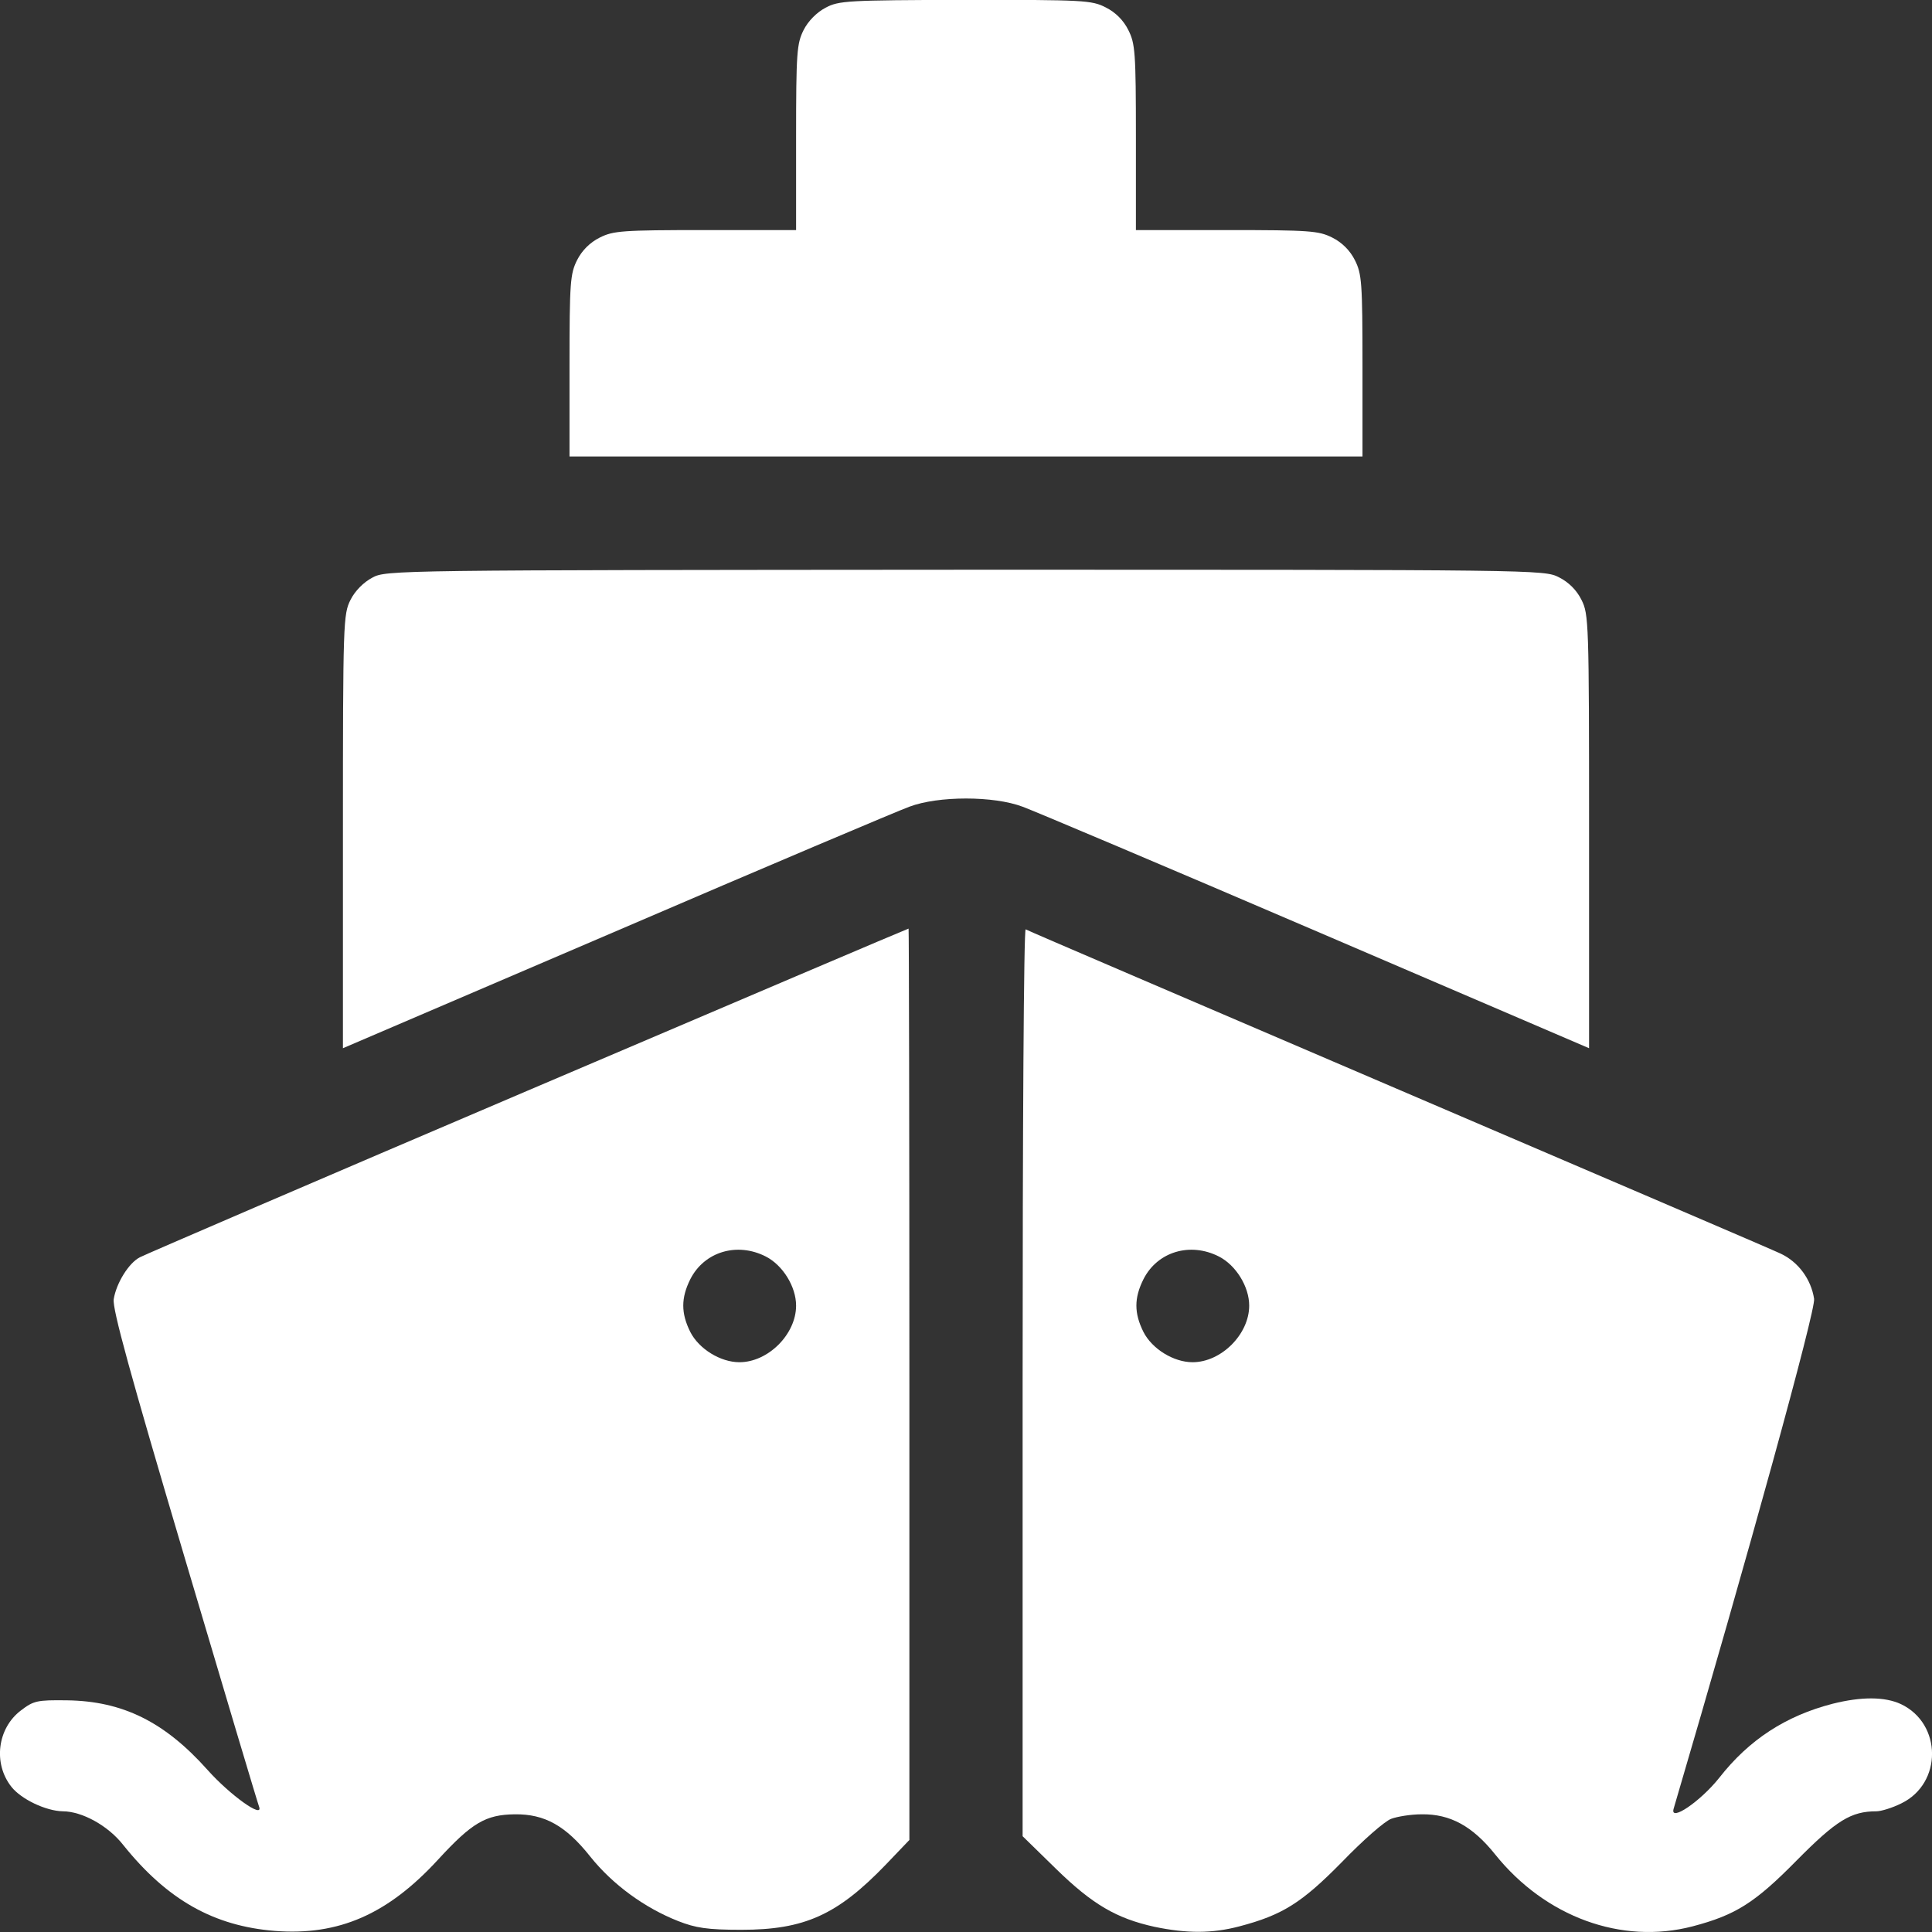 <?xml version="1.0" encoding="UTF-8"?>
<svg xmlns="http://www.w3.org/2000/svg" width="36" height="36" viewBox="0 0 36 36" fill="none">
  <rect x="0" y="0" width="36" height="36" fill="#333333" stroke="none"/>
  <g clip-path="url(#clip0_29_24)">
    <path d="M15.382 0.145C15.221 0.229 15.059 0.391 14.974 0.56C14.848 0.813 14.834 0.968 14.834 2.564V4.287H13.145C11.583 4.287 11.428 4.301 11.175 4.427C10.992 4.519 10.844 4.667 10.752 4.849C10.626 5.103 10.612 5.257 10.612 6.818V8.506H18H25.388V6.818C25.388 5.257 25.374 5.103 25.247 4.849C25.156 4.667 25.008 4.519 24.825 4.427C24.572 4.301 24.417 4.287 22.855 4.287H21.166V2.564C21.166 0.968 21.152 0.813 21.025 0.56C20.934 0.377 20.786 0.229 20.603 0.138C20.343 0.004 20.195 -0.003 17.986 -0.003C15.79 0.004 15.629 0.011 15.382 0.145Z" fill="white"></path>
    <path d="M6.939 10.763C6.777 10.848 6.615 11.009 6.531 11.178C6.397 11.445 6.39 11.586 6.39 15.496V19.532L11.477 17.352C14.271 16.15 16.733 15.109 16.944 15.032C17.486 14.828 18.514 14.828 19.055 15.032C19.266 15.109 21.729 16.15 24.529 17.352L29.61 19.532V15.496C29.61 11.586 29.603 11.445 29.469 11.178C29.378 10.995 29.23 10.848 29.047 10.756C28.772 10.616 28.66 10.616 17.986 10.616C7.382 10.623 7.192 10.623 6.939 10.763Z" fill="white"></path>
    <path d="M9.838 20.32C5.947 21.979 2.696 23.379 2.605 23.428C2.401 23.533 2.168 23.906 2.119 24.208C2.091 24.384 2.422 25.587 3.435 29.004C4.181 31.522 4.807 33.617 4.828 33.666C4.912 33.898 4.286 33.448 3.871 32.984C3.069 32.084 2.288 31.697 1.247 31.683C0.691 31.676 0.627 31.69 0.388 31.873C-0.048 32.204 -0.132 32.858 0.212 33.294C0.395 33.526 0.853 33.744 1.169 33.751C1.528 33.751 2.014 34.018 2.295 34.377C3.118 35.403 3.984 35.889 5.124 35.98C6.313 36.071 7.227 35.67 8.163 34.651C8.796 33.962 9.05 33.814 9.592 33.807C10.148 33.8 10.541 34.018 10.999 34.595C11.414 35.115 12.012 35.551 12.638 35.797C12.962 35.924 13.18 35.959 13.813 35.959C14.988 35.959 15.601 35.685 16.508 34.742L16.945 34.285V25.791C16.945 21.121 16.937 17.296 16.93 17.303C16.916 17.303 13.729 18.66 9.838 20.32ZM14.271 23.414C14.587 23.576 14.834 23.976 14.834 24.328C14.834 24.862 14.313 25.383 13.778 25.383C13.426 25.383 13.025 25.137 12.863 24.82C12.688 24.469 12.688 24.187 12.863 23.836C13.124 23.322 13.736 23.14 14.271 23.414Z" fill="white"></path>
    <path d="M19.055 25.755V34.215L19.674 34.82C20.357 35.488 20.807 35.748 21.511 35.903C22.116 36.029 22.587 36.029 23.094 35.895C23.896 35.684 24.255 35.459 25.008 34.693C25.395 34.292 25.803 33.934 25.923 33.891C26.035 33.849 26.289 33.807 26.493 33.807C27.02 33.8 27.436 34.025 27.858 34.552C28.794 35.72 30.215 36.24 31.538 35.895C32.34 35.684 32.699 35.459 33.48 34.665C34.218 33.919 34.493 33.751 34.964 33.751C35.049 33.751 35.26 33.688 35.429 33.603C36.196 33.23 36.189 32.119 35.422 31.754C35.119 31.613 34.683 31.613 34.148 31.747C33.276 31.972 32.593 32.415 32.037 33.125C31.692 33.561 31.108 33.962 31.186 33.702C32.572 28.99 33.839 24.398 33.803 24.201C33.747 23.836 33.508 23.512 33.177 23.358C33.015 23.28 29.793 21.902 26.021 20.285C22.25 18.667 19.14 17.338 19.112 17.317C19.076 17.303 19.055 21.1 19.055 25.755ZM22.714 23.414C23.031 23.576 23.277 23.976 23.277 24.328C23.277 24.862 22.756 25.383 22.222 25.383C21.87 25.383 21.469 25.137 21.307 24.82C21.131 24.468 21.131 24.187 21.307 23.836C21.567 23.322 22.179 23.14 22.714 23.414Z" fill="white"></path>
  </g>
  <defs>
    <clipPath id="clip0_29_24">
      <rect width="36" height="36" fill="white"></rect>
    </clipPath>
  </defs>
</svg>

